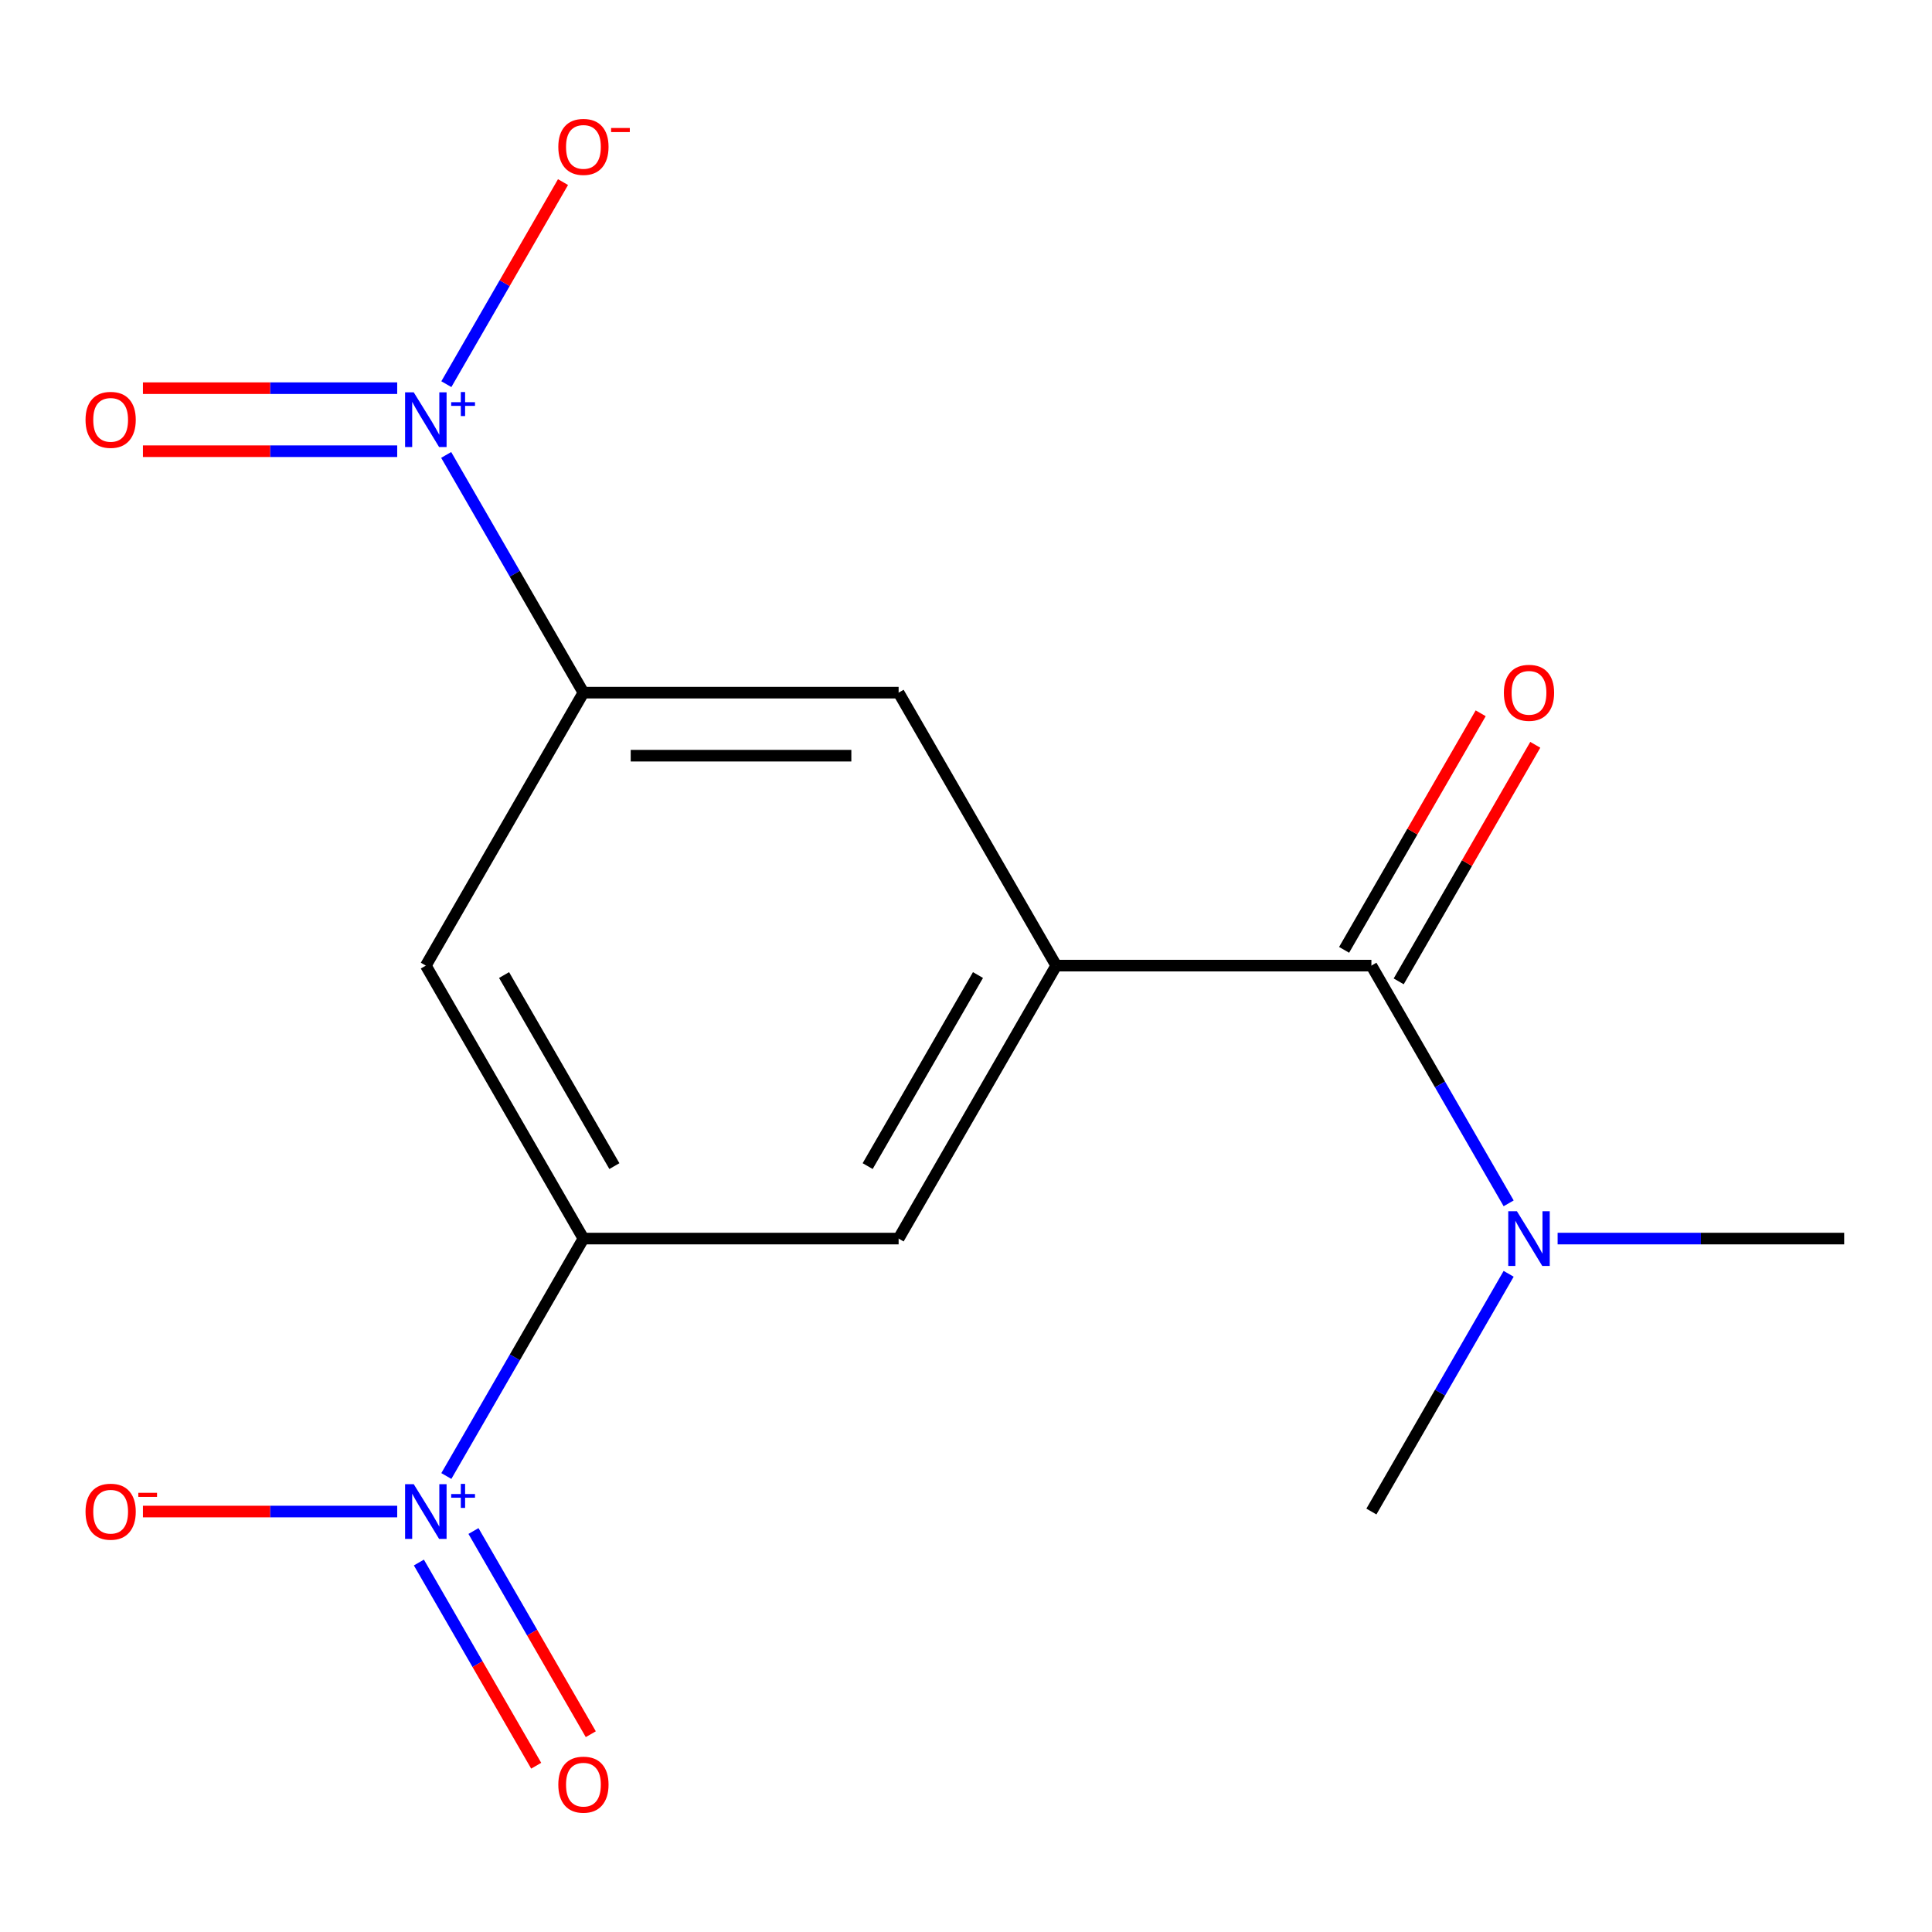 <?xml version='1.0' encoding='iso-8859-1'?>
<svg version='1.1' baseProfile='full'
              xmlns='http://www.w3.org/2000/svg'
                      xmlns:rdkit='http://www.rdkit.org/xml'
                      xmlns:xlink='http://www.w3.org/1999/xlink'
                  xml:space='preserve'
width='1000px' height='1000px' viewBox='0 0 1000 1000'>
<!-- END OF HEADER -->
<rect style='opacity:1.0;fill:#FFFFFF;stroke:none' width='1000' height='1000' x='0' y='0'> </rect>
<path class='bond-3' d='M 231.028,763.981 L 266.505,702.533' style='fill:none;fill-rule:evenodd;stroke:#0000FF;stroke-width:6px;stroke-linecap:butt;stroke-linejoin:miter;stroke-opacity:1' />
<path class='bond-3' d='M 266.505,702.533 L 301.982,641.084' style='fill:none;fill-rule:evenodd;stroke:#000000;stroke-width:6px;stroke-linecap:butt;stroke-linejoin:miter;stroke-opacity:1' />
<path class='bond-8' d='M 205.593,782.368 L 139.786,782.368' style='fill:none;fill-rule:evenodd;stroke:#0000FF;stroke-width:6px;stroke-linecap:butt;stroke-linejoin:miter;stroke-opacity:1' />
<path class='bond-8' d='M 139.786,782.368 L 73.979,782.368' style='fill:none;fill-rule:evenodd;stroke:#FF0000;stroke-width:6px;stroke-linecap:butt;stroke-linejoin:miter;stroke-opacity:1' />
<path class='bond-11' d='M 216.813,808.764 L 247.174,861.351' style='fill:none;fill-rule:evenodd;stroke:#0000FF;stroke-width:6px;stroke-linecap:butt;stroke-linejoin:miter;stroke-opacity:1' />
<path class='bond-11' d='M 247.174,861.351 L 277.535,913.937' style='fill:none;fill-rule:evenodd;stroke:#FF0000;stroke-width:6px;stroke-linecap:butt;stroke-linejoin:miter;stroke-opacity:1' />
<path class='bond-11' d='M 245.07,792.45 L 275.431,845.037' style='fill:none;fill-rule:evenodd;stroke:#0000FF;stroke-width:6px;stroke-linecap:butt;stroke-linejoin:miter;stroke-opacity:1' />
<path class='bond-11' d='M 275.431,845.037 L 305.792,897.623' style='fill:none;fill-rule:evenodd;stroke:#FF0000;stroke-width:6px;stroke-linecap:butt;stroke-linejoin:miter;stroke-opacity:1' />
<path class='bond-0' d='M 230.942,235.47 L 266.462,296.993' style='fill:none;fill-rule:evenodd;stroke:#0000FF;stroke-width:6px;stroke-linecap:butt;stroke-linejoin:miter;stroke-opacity:1' />
<path class='bond-0' d='M 266.462,296.993 L 301.982,358.516' style='fill:none;fill-rule:evenodd;stroke:#000000;stroke-width:6px;stroke-linecap:butt;stroke-linejoin:miter;stroke-opacity:1' />
<path class='bond-9' d='M 231.028,198.844 L 261.22,146.55' style='fill:none;fill-rule:evenodd;stroke:#0000FF;stroke-width:6px;stroke-linecap:butt;stroke-linejoin:miter;stroke-opacity:1' />
<path class='bond-9' d='M 261.22,146.55 L 291.412,94.255' style='fill:none;fill-rule:evenodd;stroke:#FF0000;stroke-width:6px;stroke-linecap:butt;stroke-linejoin:miter;stroke-opacity:1' />
<path class='bond-12' d='M 205.593,200.918 L 139.786,200.918' style='fill:none;fill-rule:evenodd;stroke:#0000FF;stroke-width:6px;stroke-linecap:butt;stroke-linejoin:miter;stroke-opacity:1' />
<path class='bond-12' d='M 139.786,200.918 L 73.979,200.918' style='fill:none;fill-rule:evenodd;stroke:#FF0000;stroke-width:6px;stroke-linecap:butt;stroke-linejoin:miter;stroke-opacity:1' />
<path class='bond-12' d='M 205.593,233.546 L 139.786,233.546' style='fill:none;fill-rule:evenodd;stroke:#0000FF;stroke-width:6px;stroke-linecap:butt;stroke-linejoin:miter;stroke-opacity:1' />
<path class='bond-12' d='M 139.786,233.546 L 73.979,233.546' style='fill:none;fill-rule:evenodd;stroke:#FF0000;stroke-width:6px;stroke-linecap:butt;stroke-linejoin:miter;stroke-opacity:1' />
<path class='bond-1' d='M 546.693,499.8 L 465.123,641.084' style='fill:none;fill-rule:evenodd;stroke:#000000;stroke-width:6px;stroke-linecap:butt;stroke-linejoin:miter;stroke-opacity:1' />
<path class='bond-1' d='M 506.201,504.679 L 449.102,603.577' style='fill:none;fill-rule:evenodd;stroke:#000000;stroke-width:6px;stroke-linecap:butt;stroke-linejoin:miter;stroke-opacity:1' />
<path class='bond-2' d='M 546.693,499.8 L 709.834,499.8' style='fill:none;fill-rule:evenodd;stroke:#000000;stroke-width:6px;stroke-linecap:butt;stroke-linejoin:miter;stroke-opacity:1' />
<path class='bond-7' d='M 546.693,499.8 L 465.123,358.516' style='fill:none;fill-rule:evenodd;stroke:#000000;stroke-width:6px;stroke-linecap:butt;stroke-linejoin:miter;stroke-opacity:1' />
<path class='bond-10' d='M 709.834,499.8 L 745.354,561.323' style='fill:none;fill-rule:evenodd;stroke:#000000;stroke-width:6px;stroke-linecap:butt;stroke-linejoin:miter;stroke-opacity:1' />
<path class='bond-10' d='M 745.354,561.323 L 780.875,622.846' style='fill:none;fill-rule:evenodd;stroke:#0000FF;stroke-width:6px;stroke-linecap:butt;stroke-linejoin:miter;stroke-opacity:1' />
<path class='bond-13' d='M 723.963,507.957 L 759.31,446.734' style='fill:none;fill-rule:evenodd;stroke:#000000;stroke-width:6px;stroke-linecap:butt;stroke-linejoin:miter;stroke-opacity:1' />
<path class='bond-13' d='M 759.31,446.734 L 794.657,385.511' style='fill:none;fill-rule:evenodd;stroke:#FF0000;stroke-width:6px;stroke-linecap:butt;stroke-linejoin:miter;stroke-opacity:1' />
<path class='bond-13' d='M 695.706,491.643 L 731.053,430.42' style='fill:none;fill-rule:evenodd;stroke:#000000;stroke-width:6px;stroke-linecap:butt;stroke-linejoin:miter;stroke-opacity:1' />
<path class='bond-13' d='M 731.053,430.42 L 766.4,369.197' style='fill:none;fill-rule:evenodd;stroke:#FF0000;stroke-width:6px;stroke-linecap:butt;stroke-linejoin:miter;stroke-opacity:1' />
<path class='bond-5' d='M 301.982,641.084 L 220.412,499.8' style='fill:none;fill-rule:evenodd;stroke:#000000;stroke-width:6px;stroke-linecap:butt;stroke-linejoin:miter;stroke-opacity:1' />
<path class='bond-5' d='M 318.003,603.577 L 260.904,504.679' style='fill:none;fill-rule:evenodd;stroke:#000000;stroke-width:6px;stroke-linecap:butt;stroke-linejoin:miter;stroke-opacity:1' />
<path class='bond-6' d='M 301.982,641.084 L 465.123,641.084' style='fill:none;fill-rule:evenodd;stroke:#000000;stroke-width:6px;stroke-linecap:butt;stroke-linejoin:miter;stroke-opacity:1' />
<path class='bond-4' d='M 301.982,358.516 L 220.412,499.8' style='fill:none;fill-rule:evenodd;stroke:#000000;stroke-width:6px;stroke-linecap:butt;stroke-linejoin:miter;stroke-opacity:1' />
<path class='bond-16' d='M 301.982,358.516 L 465.123,358.516' style='fill:none;fill-rule:evenodd;stroke:#000000;stroke-width:6px;stroke-linecap:butt;stroke-linejoin:miter;stroke-opacity:1' />
<path class='bond-16' d='M 326.453,391.144 L 440.652,391.144' style='fill:none;fill-rule:evenodd;stroke:#000000;stroke-width:6px;stroke-linecap:butt;stroke-linejoin:miter;stroke-opacity:1' />
<path class='bond-14' d='M 806.223,641.084 L 880.384,641.084' style='fill:none;fill-rule:evenodd;stroke:#0000FF;stroke-width:6px;stroke-linecap:butt;stroke-linejoin:miter;stroke-opacity:1' />
<path class='bond-14' d='M 880.384,641.084 L 954.545,641.084' style='fill:none;fill-rule:evenodd;stroke:#000000;stroke-width:6px;stroke-linecap:butt;stroke-linejoin:miter;stroke-opacity:1' />
<path class='bond-15' d='M 780.875,659.323 L 745.354,720.845' style='fill:none;fill-rule:evenodd;stroke:#0000FF;stroke-width:6px;stroke-linecap:butt;stroke-linejoin:miter;stroke-opacity:1' />
<path class='bond-15' d='M 745.354,720.845 L 709.834,782.368' style='fill:none;fill-rule:evenodd;stroke:#000000;stroke-width:6px;stroke-linecap:butt;stroke-linejoin:miter;stroke-opacity:1' />
<path  class='atom-0' d='M 214.152 768.208
L 223.432 783.208
Q 224.352 784.688, 225.832 787.368
Q 227.312 790.048, 227.392 790.208
L 227.392 768.208
L 231.152 768.208
L 231.152 796.528
L 227.272 796.528
L 217.312 780.128
Q 216.152 778.208, 214.912 776.008
Q 213.712 773.808, 213.352 773.128
L 213.352 796.528
L 209.672 796.528
L 209.672 768.208
L 214.152 768.208
' fill='#0000FF'/>
<path  class='atom-0' d='M 233.528 773.313
L 238.517 773.313
L 238.517 768.059
L 240.735 768.059
L 240.735 773.313
L 245.856 773.313
L 245.856 775.214
L 240.735 775.214
L 240.735 780.494
L 238.517 780.494
L 238.517 775.214
L 233.528 775.214
L 233.528 773.313
' fill='#0000FF'/>
<path  class='atom-1' d='M 214.152 203.072
L 223.432 218.072
Q 224.352 219.552, 225.832 222.232
Q 227.312 224.912, 227.392 225.072
L 227.392 203.072
L 231.152 203.072
L 231.152 231.392
L 227.272 231.392
L 217.312 214.992
Q 216.152 213.072, 214.912 210.872
Q 213.712 208.672, 213.352 207.992
L 213.352 231.392
L 209.672 231.392
L 209.672 203.072
L 214.152 203.072
' fill='#0000FF'/>
<path  class='atom-1' d='M 233.528 208.177
L 238.517 208.177
L 238.517 202.923
L 240.735 202.923
L 240.735 208.177
L 245.856 208.177
L 245.856 210.077
L 240.735 210.077
L 240.735 215.357
L 238.517 215.357
L 238.517 210.077
L 233.528 210.077
L 233.528 208.177
' fill='#0000FF'/>
<path  class='atom-9' d='M 44.271 782.448
Q 44.271 775.648, 47.631 771.848
Q 50.991 768.048, 57.271 768.048
Q 63.551 768.048, 66.911 771.848
Q 70.271 775.648, 70.271 782.448
Q 70.271 789.328, 66.871 793.248
Q 63.471 797.128, 57.271 797.128
Q 51.031 797.128, 47.631 793.248
Q 44.271 789.368, 44.271 782.448
M 57.271 793.928
Q 61.591 793.928, 63.911 791.048
Q 66.271 788.128, 66.271 782.448
Q 66.271 776.888, 63.911 774.088
Q 61.591 771.248, 57.271 771.248
Q 52.951 771.248, 50.591 774.048
Q 48.271 776.848, 48.271 782.448
Q 48.271 788.168, 50.591 791.048
Q 52.951 793.928, 57.271 793.928
' fill='#FF0000'/>
<path  class='atom-9' d='M 71.591 772.671
L 81.28 772.671
L 81.28 774.783
L 71.591 774.783
L 71.591 772.671
' fill='#FF0000'/>
<path  class='atom-10' d='M 288.982 76.028
Q 288.982 69.228, 292.342 65.428
Q 295.702 61.628, 301.982 61.628
Q 308.262 61.628, 311.622 65.428
Q 314.982 69.228, 314.982 76.028
Q 314.982 82.908, 311.582 86.828
Q 308.182 90.708, 301.982 90.708
Q 295.742 90.708, 292.342 86.828
Q 288.982 82.948, 288.982 76.028
M 301.982 87.508
Q 306.302 87.508, 308.622 84.628
Q 310.982 81.708, 310.982 76.028
Q 310.982 70.468, 308.622 67.668
Q 306.302 64.828, 301.982 64.828
Q 297.662 64.828, 295.302 67.628
Q 292.982 70.428, 292.982 76.028
Q 292.982 81.748, 295.302 84.628
Q 297.662 87.508, 301.982 87.508
' fill='#FF0000'/>
<path  class='atom-10' d='M 316.302 66.25
L 325.991 66.25
L 325.991 68.362
L 316.302 68.362
L 316.302 66.25
' fill='#FF0000'/>
<path  class='atom-11' d='M 785.145 626.924
L 794.425 641.924
Q 795.345 643.404, 796.825 646.084
Q 798.305 648.764, 798.385 648.924
L 798.385 626.924
L 802.145 626.924
L 802.145 655.244
L 798.265 655.244
L 788.305 638.844
Q 787.145 636.924, 785.905 634.724
Q 784.705 632.524, 784.345 631.844
L 784.345 655.244
L 780.665 655.244
L 780.665 626.924
L 785.145 626.924
' fill='#0000FF'/>
<path  class='atom-12' d='M 288.982 923.732
Q 288.982 916.932, 292.342 913.132
Q 295.702 909.332, 301.982 909.332
Q 308.262 909.332, 311.622 913.132
Q 314.982 916.932, 314.982 923.732
Q 314.982 930.612, 311.582 934.532
Q 308.182 938.412, 301.982 938.412
Q 295.742 938.412, 292.342 934.532
Q 288.982 930.652, 288.982 923.732
M 301.982 935.212
Q 306.302 935.212, 308.622 932.332
Q 310.982 929.412, 310.982 923.732
Q 310.982 918.172, 308.622 915.372
Q 306.302 912.532, 301.982 912.532
Q 297.662 912.532, 295.302 915.332
Q 292.982 918.132, 292.982 923.732
Q 292.982 929.452, 295.302 932.332
Q 297.662 935.212, 301.982 935.212
' fill='#FF0000'/>
<path  class='atom-13' d='M 44.271 217.312
Q 44.271 210.512, 47.631 206.712
Q 50.991 202.912, 57.271 202.912
Q 63.551 202.912, 66.911 206.712
Q 70.271 210.512, 70.271 217.312
Q 70.271 224.192, 66.871 228.112
Q 63.471 231.992, 57.271 231.992
Q 51.031 231.992, 47.631 228.112
Q 44.271 224.232, 44.271 217.312
M 57.271 228.792
Q 61.591 228.792, 63.911 225.912
Q 66.271 222.992, 66.271 217.312
Q 66.271 211.752, 63.911 208.952
Q 61.591 206.112, 57.271 206.112
Q 52.951 206.112, 50.591 208.912
Q 48.271 211.712, 48.271 217.312
Q 48.271 223.032, 50.591 225.912
Q 52.951 228.792, 57.271 228.792
' fill='#FF0000'/>
<path  class='atom-14' d='M 778.405 358.596
Q 778.405 351.796, 781.765 347.996
Q 785.125 344.196, 791.405 344.196
Q 797.685 344.196, 801.045 347.996
Q 804.405 351.796, 804.405 358.596
Q 804.405 365.476, 801.005 369.396
Q 797.605 373.276, 791.405 373.276
Q 785.165 373.276, 781.765 369.396
Q 778.405 365.516, 778.405 358.596
M 791.405 370.076
Q 795.725 370.076, 798.045 367.196
Q 800.405 364.276, 800.405 358.596
Q 800.405 353.036, 798.045 350.236
Q 795.725 347.396, 791.405 347.396
Q 787.085 347.396, 784.725 350.196
Q 782.405 352.996, 782.405 358.596
Q 782.405 364.316, 784.725 367.196
Q 787.085 370.076, 791.405 370.076
' fill='#FF0000'/>
</svg>
